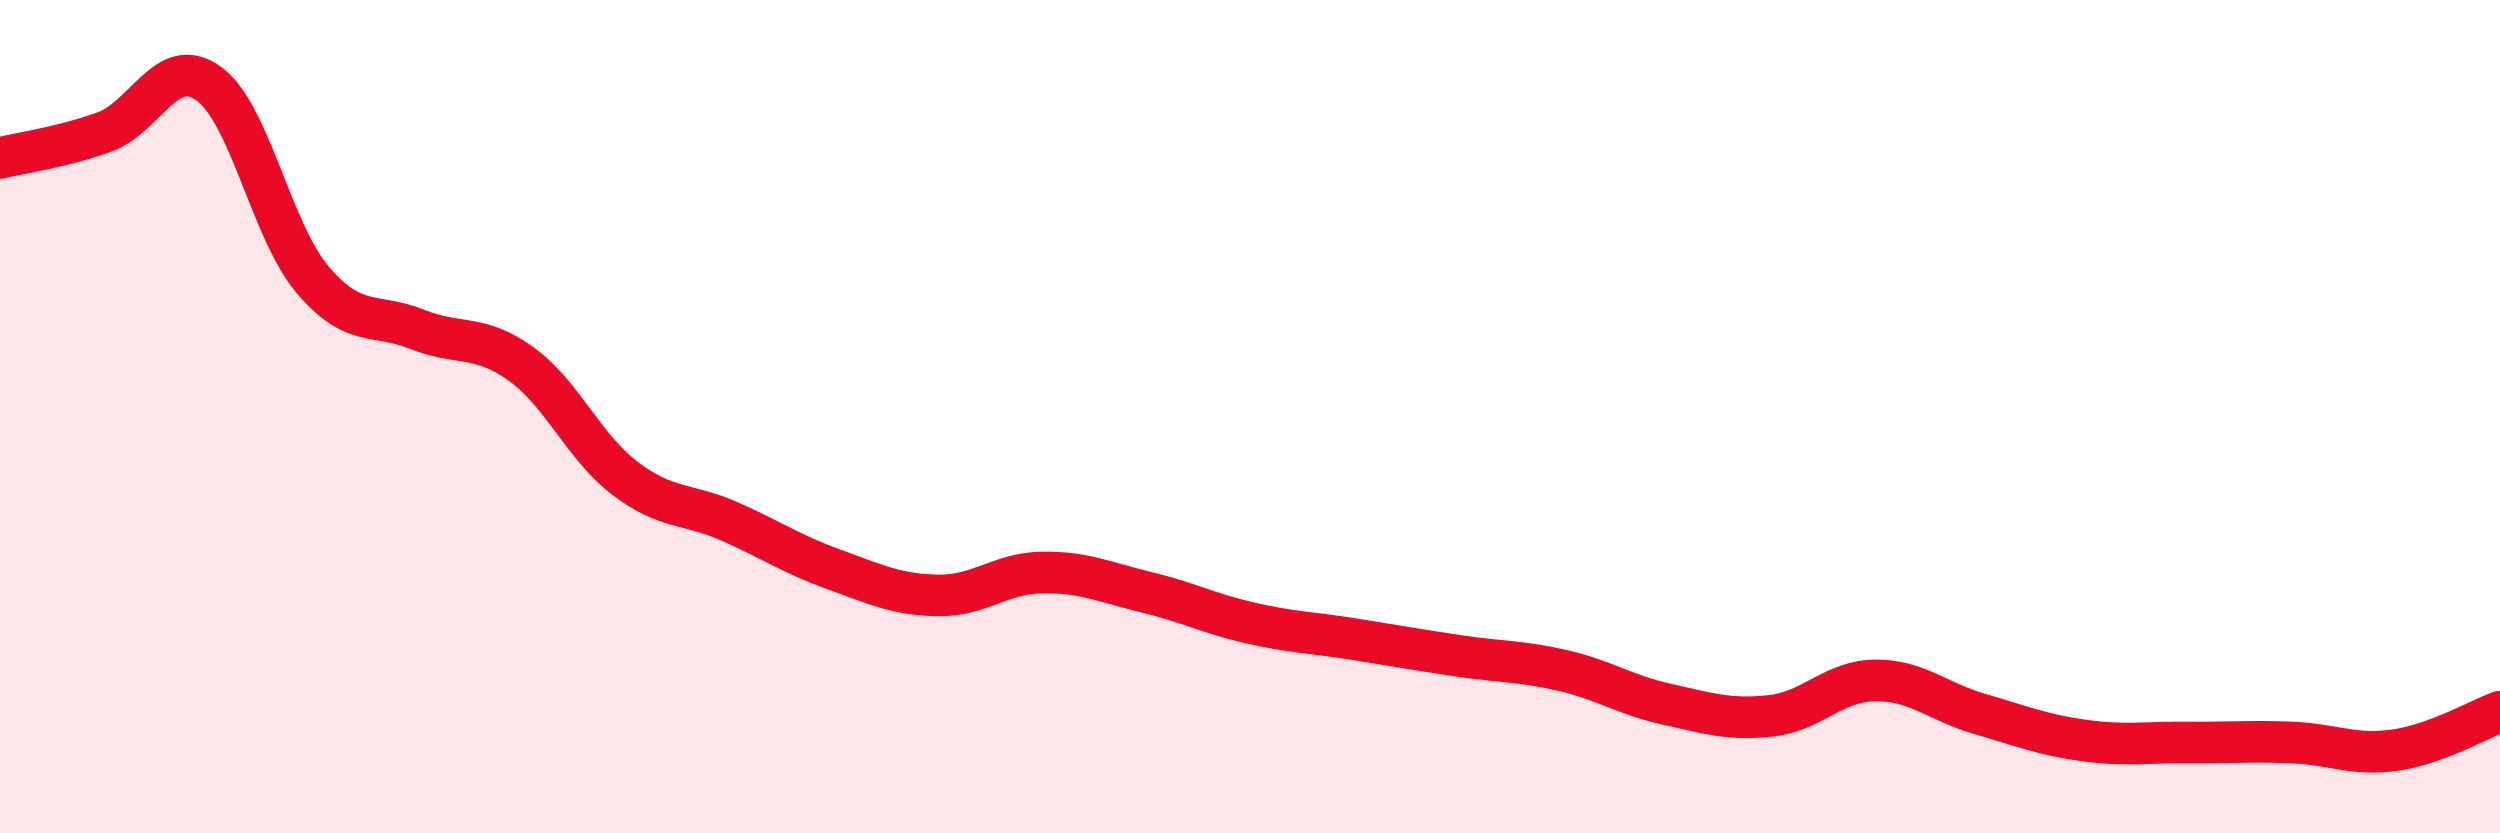 
    <svg width="60" height="20" viewBox="0 0 60 20" xmlns="http://www.w3.org/2000/svg">
      <path
        d="M 0,3.79 C 0.5,3.67 1.5,3.53 2.5,3.17 C 3.5,2.81 4,1.29 5,2 C 6,2.71 6.5,5.53 7.5,6.71 C 8.5,7.89 9,7.5 10,7.9 C 11,8.3 11.5,8.01 12.5,8.73 C 13.5,9.45 14,10.72 15,11.48 C 16,12.24 16.5,12.07 17.5,12.51 C 18.5,12.95 19,13.3 20,13.66 C 21,14.02 21.5,14.27 22.5,14.29 C 23.5,14.31 24,13.76 25,13.74 C 26,13.72 26.5,13.97 27.5,14.21 C 28.5,14.45 29,14.72 30,14.95 C 31,15.18 31.5,15.18 32.5,15.34 C 33.5,15.5 34,15.59 35,15.74 C 36,15.89 36.5,15.86 37.5,16.09 C 38.5,16.32 39,16.68 40,16.9 C 41,17.12 41.5,17.29 42.5,17.18 C 43.5,17.07 44,16.34 45,16.33 C 46,16.32 46.5,16.84 47.5,17.13 C 48.5,17.42 49,17.63 50,17.77 C 51,17.91 51.5,17.81 52.5,17.82 C 53.5,17.83 54,17.78 55,17.82 C 56,17.86 56.5,18.15 57.5,18 C 58.5,17.85 59.5,17.26 60,17.08L60 20L0 20Z"
        fill="#EB0A25"
        opacity="0.1"
        stroke-linecap="round"
        stroke-linejoin="round"
      />
      <path
        d="M 0,3.79 C 0.5,3.67 1.5,3.53 2.5,3.17 C 3.5,2.81 4,1.29 5,2 C 6,2.71 6.5,5.53 7.5,6.71 C 8.5,7.89 9,7.5 10,7.9 C 11,8.3 11.5,8.01 12.5,8.73 C 13.5,9.45 14,10.72 15,11.48 C 16,12.24 16.5,12.07 17.5,12.51 C 18.5,12.95 19,13.3 20,13.66 C 21,14.02 21.5,14.27 22.5,14.29 C 23.5,14.31 24,13.76 25,13.74 C 26,13.72 26.5,13.97 27.5,14.21 C 28.5,14.45 29,14.72 30,14.95 C 31,15.18 31.5,15.18 32.5,15.34 C 33.5,15.5 34,15.59 35,15.74 C 36,15.89 36.5,15.86 37.5,16.09 C 38.5,16.32 39,16.68 40,16.9 C 41,17.12 41.5,17.29 42.5,17.18 C 43.5,17.07 44,16.34 45,16.33 C 46,16.32 46.5,16.84 47.5,17.13 C 48.5,17.42 49,17.63 50,17.77 C 51,17.91 51.5,17.81 52.5,17.82 C 53.5,17.83 54,17.78 55,17.82 C 56,17.86 56.5,18.15 57.5,18 C 58.5,17.85 59.5,17.26 60,17.08"
        stroke="#EB0A25"
        stroke-width="1"
        fill="none"
        stroke-linecap="round"
        stroke-linejoin="round"
      />
    </svg>
  